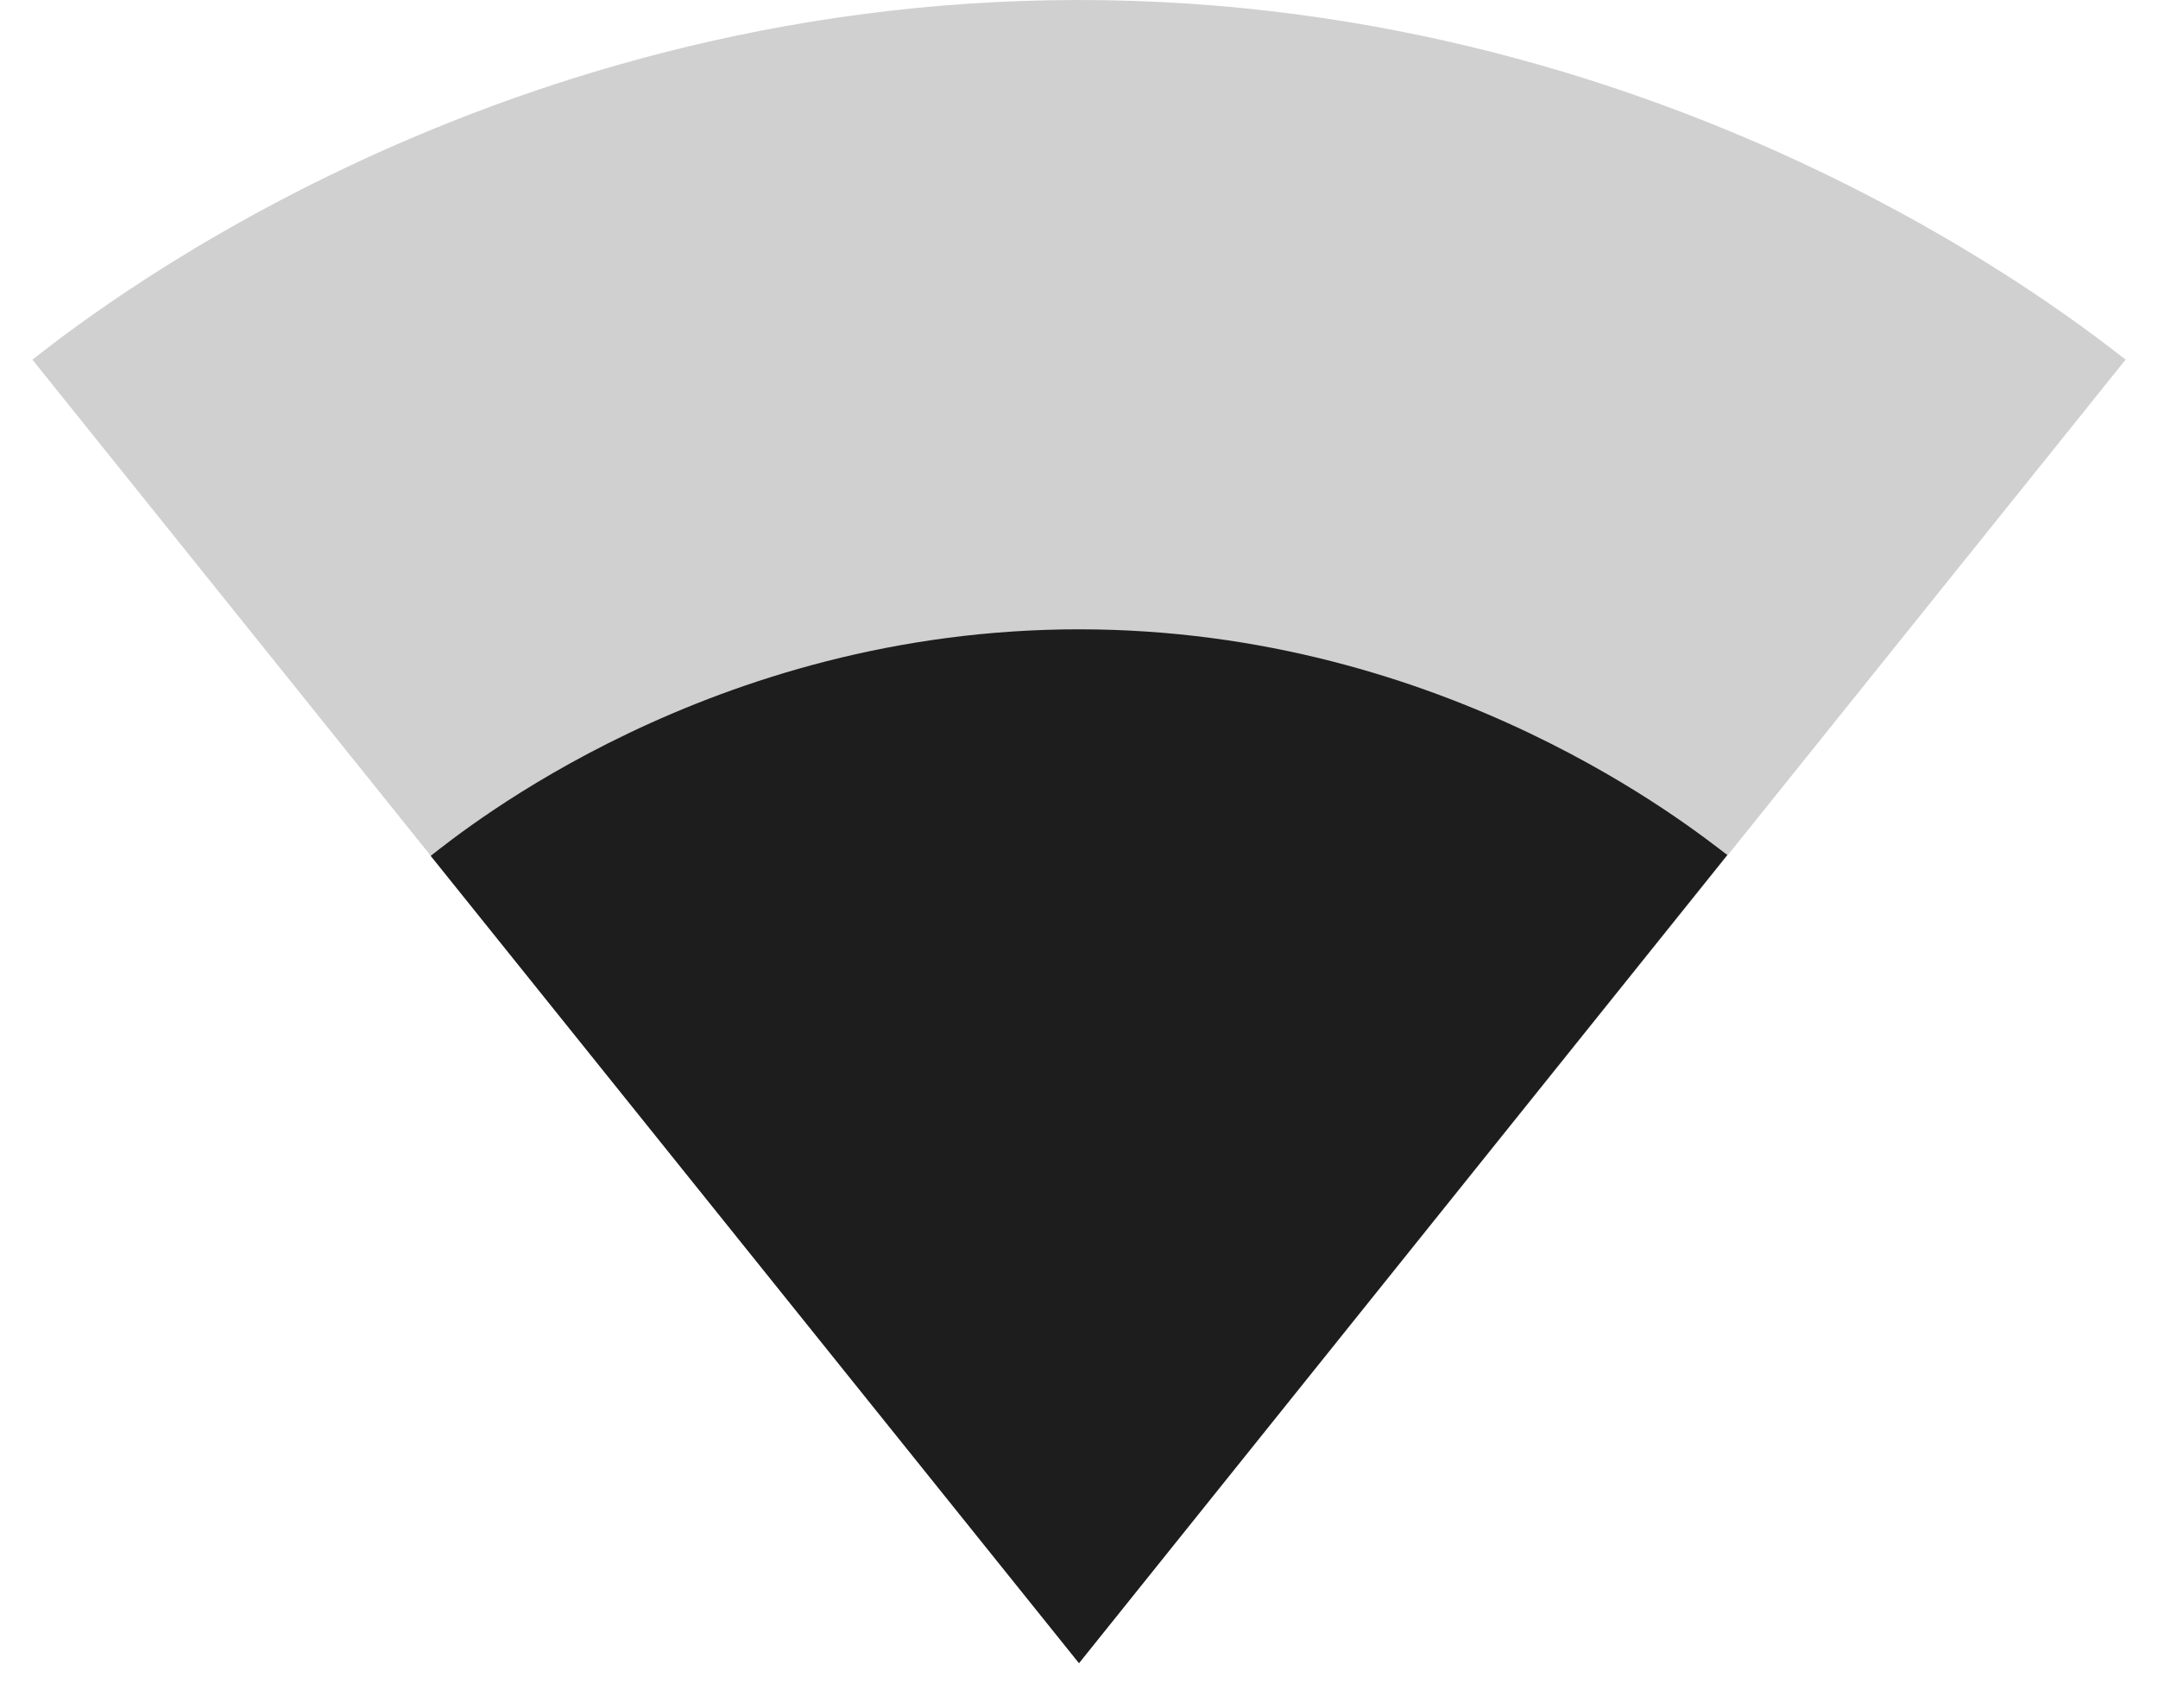 <?xml version="1.0" encoding="UTF-8"?>
<svg width="24px" height="19px" viewBox="0 0 24 19" version="1.1" xmlns="http://www.w3.org/2000/svg" xmlns:xlink="http://www.w3.org/1999/xlink">
    <!-- Generator: Sketch 52.5 (67469) - http://www.bohemiancoding.com/sketch -->
    <title>signal_wifi_2_bar</title>
    <desc>Created with Sketch.</desc>
    <g id="Icons" stroke="none" stroke-width="1" fill="none" fill-rule="evenodd">
        <g id="Outlined" transform="translate(-236, -1795)">
            <g id="Device" transform="translate(100, 1650)">
                <g id="Outlined-/-Device-/-signal_wifi_2_bar" transform="translate(136, 142)">
                    <g>
                        <polygon id="Path" points="0 0 24 0 24 24 0 24"></polygon>
                        <path d="M23.64,7 C23.19,6.66 18.71,3 12,3 C5.28,3 0.81,6.66 0.36,7 L12,21.5 L23.64,7 Z" id="🔹-Secondary-Color" fill="#D0D0D0"></path>
                        <path d="M4.79,12.52 L12,21.5 L19.21,12.51 C18.85,12.24 16.1,10 12,10 C7.9,10 5.15,12.24 4.79,12.52 Z" id="🔹-Primary-Color" fill="#1D1D1D"></path>
                    </g>
                </g>
            </g>
        </g>
    </g>
</svg>